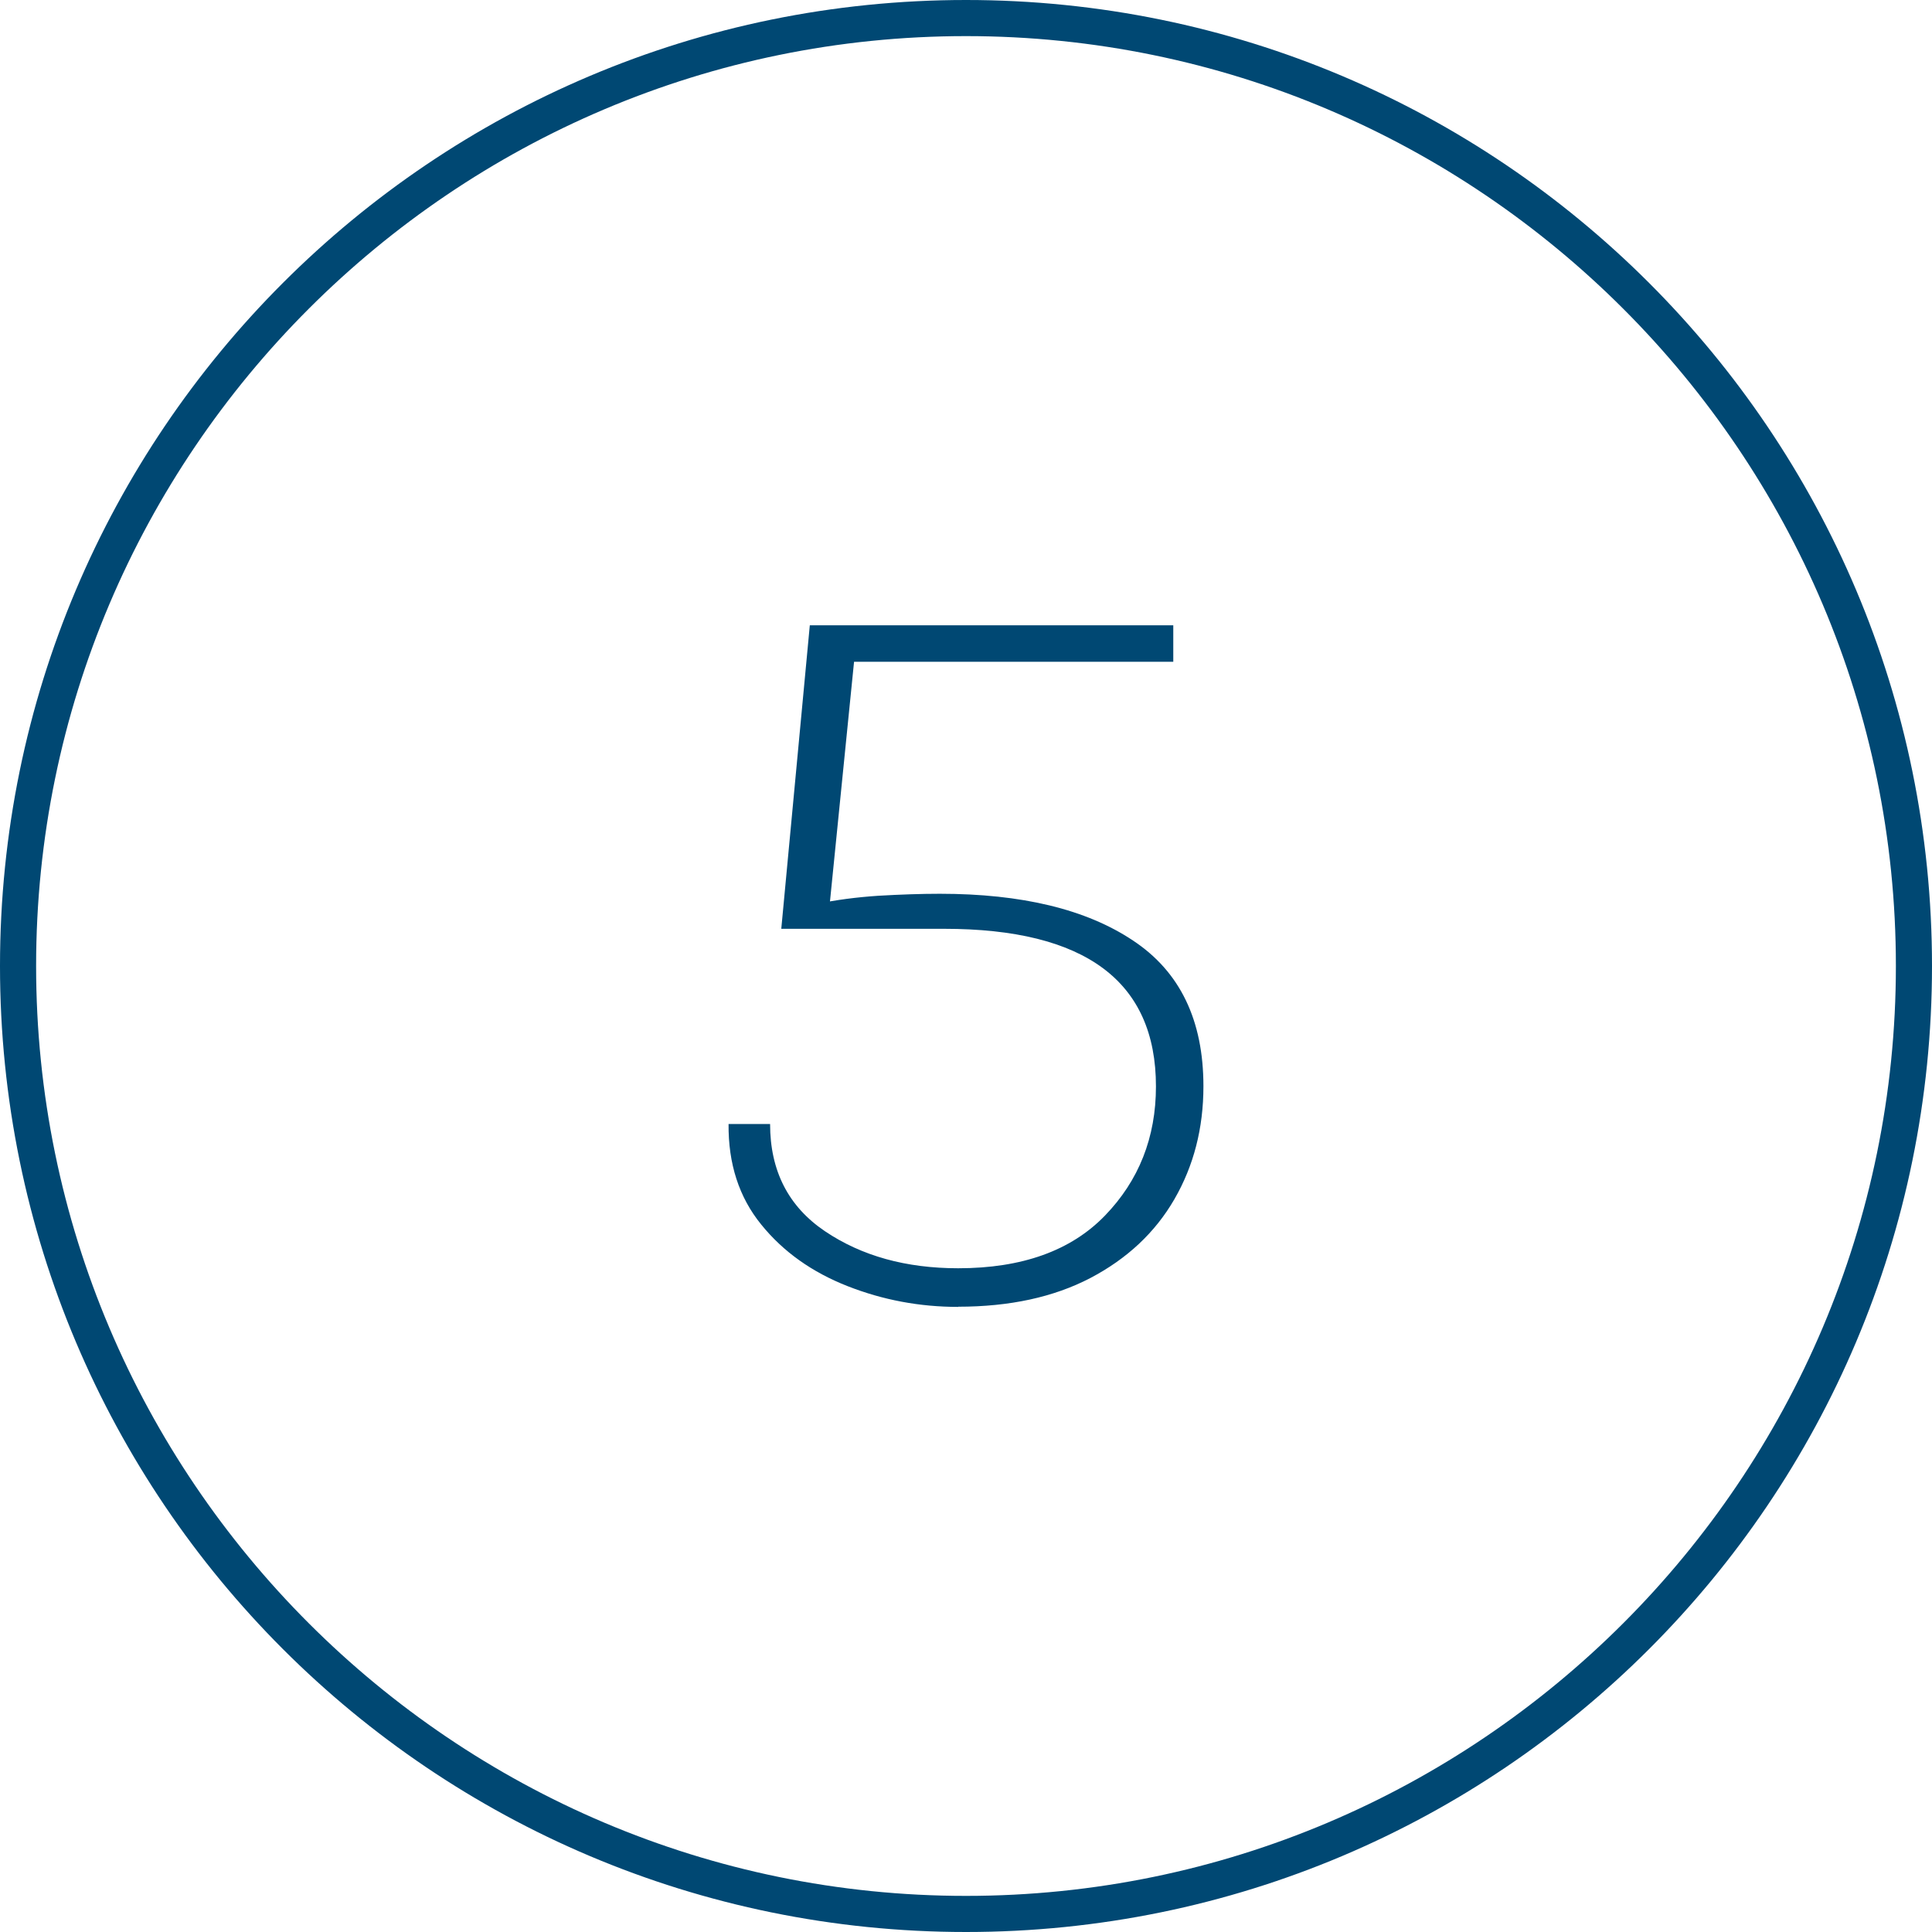 <svg xmlns="http://www.w3.org/2000/svg" id="Layer_2" viewBox="0 0 107 107"><defs><style>.cls-1{fill:#004873;stroke-width:0px;}</style></defs><g id="Layer_1-2"><path class="cls-1" d="M53.5,2c28.4,0,51.5,23.1,51.5,51.5s-23.1,51.5-51.5,51.5S2,81.9,2,53.5,25.1,2,53.5,2M53.5,0C23.95,0,0,23.95,0,53.5s23.95,53.5,53.5,53.5,53.5-23.95,53.5-53.5S83.05,0,53.5,0h0Z"></path><path class="cls-1" d="M53.07,72.38c-2.13,0-4.17-.38-6.13-1.15s-3.56-1.9-4.78-3.41c-1.23-1.51-1.83-3.37-1.81-5.57h2.3c0,2.59,1.01,4.57,3.04,5.94,2.03,1.37,4.49,2.05,7.38,2.05,3.53,0,6.24-.97,8.12-2.91s2.83-4.33,2.83-7.16c0-5.82-3.91-8.73-11.74-8.73h-9.01l1.58-16.81h20.13v2.02h-18.15l.59-1.19-1.51,15.03-.66-.43c1.05-.22,2.19-.37,3.4-.45,1.22-.07,2.35-.11,3.4-.11,4.54,0,8.11.86,10.7,2.59,2.6,1.72,3.9,4.41,3.9,8.07,0,2.33-.54,4.41-1.61,6.26s-2.63,3.3-4.65,4.36c-2.03,1.06-4.47,1.59-7.32,1.59Z"></path></g></svg>